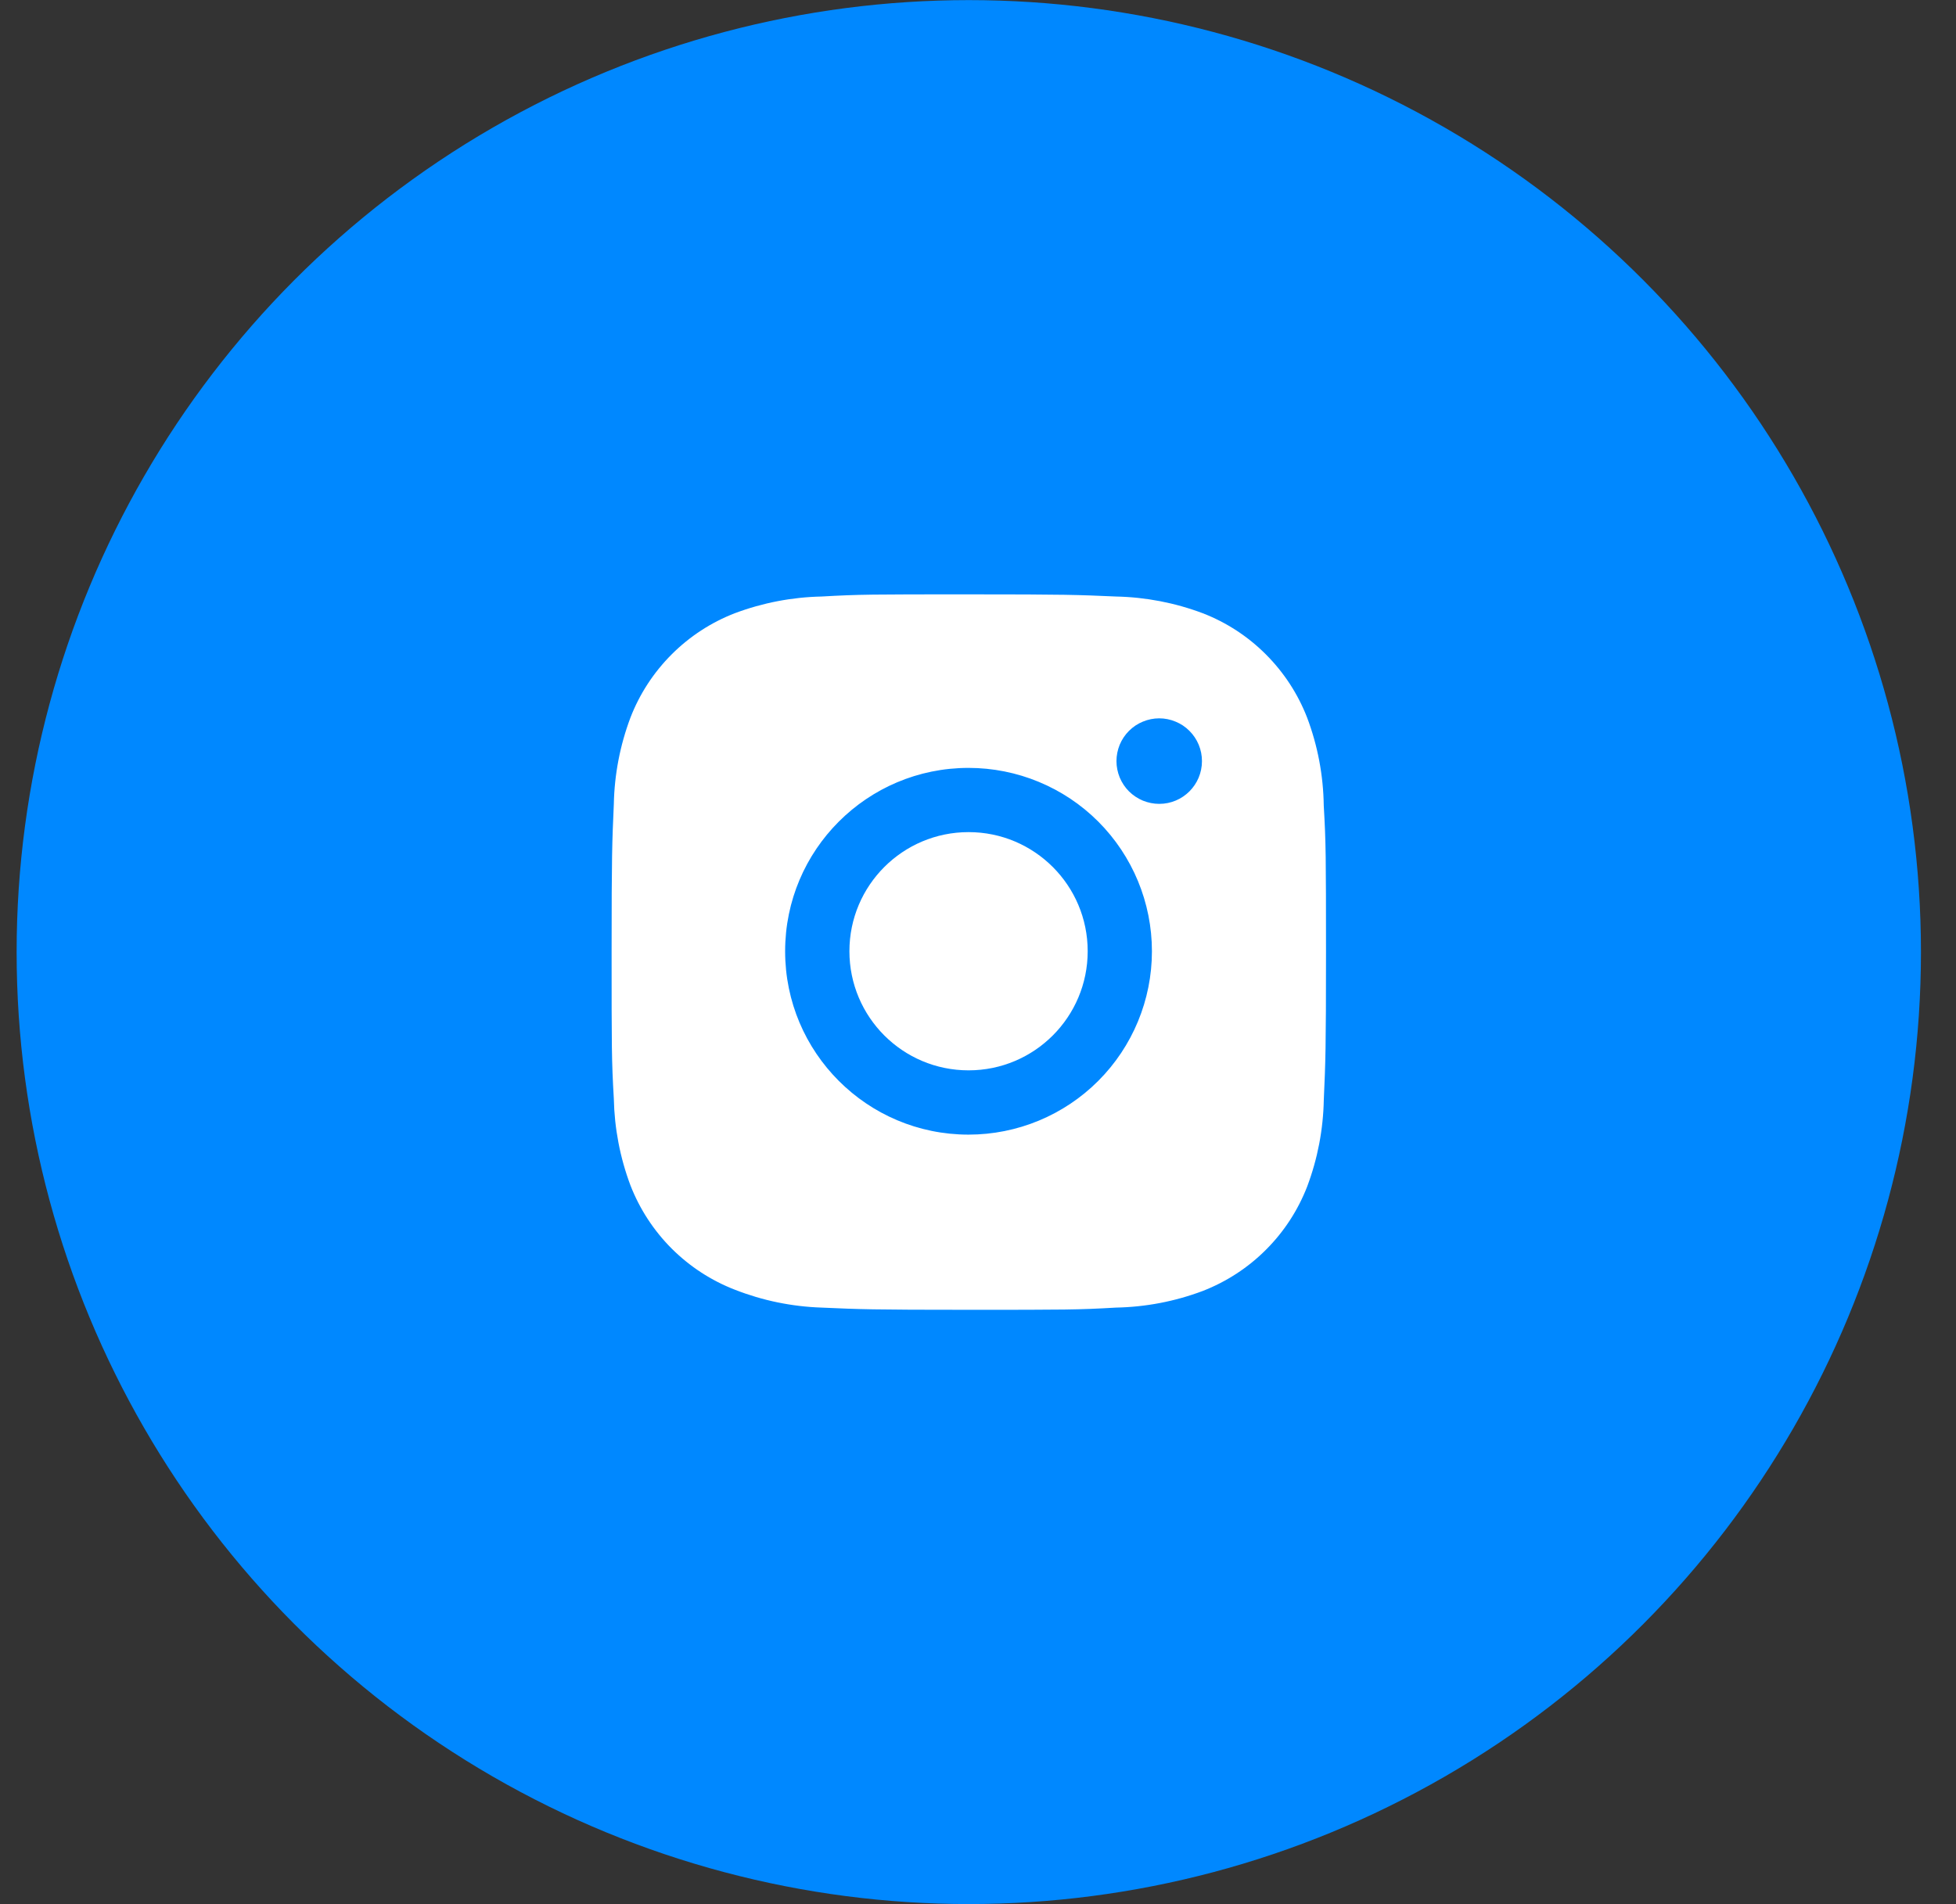 <svg width="38" height="37" viewBox="0 0 38 37" fill="none" xmlns="http://www.w3.org/2000/svg">
<rect x="0" y="0" width="38" height="37" fill="#333333" stroke="none"/>
<circle cx="18.821" cy="18.5" r="18.498" fill="#0088FF"/>
<path d="M25.717 15.652C25.709 15.068 25.6 14.49 25.394 13.944C25.215 13.483 24.942 13.065 24.593 12.716C24.244 12.366 23.825 12.093 23.364 11.915C22.825 11.712 22.255 11.603 21.68 11.591C20.938 11.558 20.703 11.549 18.821 11.549C16.939 11.549 16.697 11.549 15.961 11.591C15.386 11.603 14.816 11.713 14.277 11.915C13.816 12.093 13.398 12.366 13.049 12.715C12.699 13.065 12.426 13.483 12.248 13.944C12.045 14.483 11.936 15.053 11.925 15.628C11.892 16.37 11.882 16.605 11.882 18.488C11.882 20.37 11.882 20.61 11.925 21.347C11.937 21.924 12.045 22.492 12.248 23.033C12.427 23.493 12.7 23.912 13.049 24.261C13.399 24.61 13.817 24.883 14.278 25.061C14.816 25.272 15.385 25.389 15.962 25.408C16.704 25.441 16.939 25.451 18.822 25.451C20.704 25.451 20.945 25.451 21.681 25.408C22.257 25.397 22.827 25.288 23.366 25.085C23.826 24.906 24.245 24.634 24.594 24.284C24.944 23.935 25.216 23.517 25.395 23.056C25.598 22.516 25.707 21.948 25.718 21.37C25.751 20.629 25.761 20.394 25.761 18.511C25.76 16.629 25.76 16.39 25.717 15.652ZM18.816 22.047C16.848 22.047 15.253 20.452 15.253 18.484C15.253 16.515 16.848 14.921 18.816 14.921C19.761 14.921 20.668 15.296 21.336 15.964C22.004 16.633 22.379 17.539 22.379 18.484C22.379 19.429 22.004 20.335 21.336 21.003C20.668 21.672 19.761 22.047 18.816 22.047ZM22.521 15.62C22.412 15.62 22.304 15.598 22.203 15.557C22.102 15.515 22.011 15.454 21.933 15.377C21.856 15.3 21.795 15.208 21.753 15.107C21.712 15.006 21.69 14.898 21.69 14.789C21.69 14.68 21.712 14.572 21.753 14.471C21.795 14.37 21.856 14.279 21.933 14.202C22.011 14.124 22.102 14.063 22.203 14.022C22.304 13.98 22.412 13.958 22.521 13.958C22.63 13.958 22.738 13.98 22.838 14.022C22.939 14.063 23.031 14.124 23.108 14.202C23.185 14.279 23.246 14.37 23.288 14.471C23.33 14.572 23.351 14.68 23.351 14.789C23.351 15.248 22.98 15.62 22.521 15.62Z" fill="white"/>
<path d="M18.817 20.798C20.095 20.798 21.131 19.762 21.131 18.483C21.131 17.205 20.095 16.169 18.817 16.169C17.538 16.169 16.502 17.205 16.502 18.483C16.502 19.762 17.538 20.798 18.817 20.798Z" fill="white"/>
</svg>
